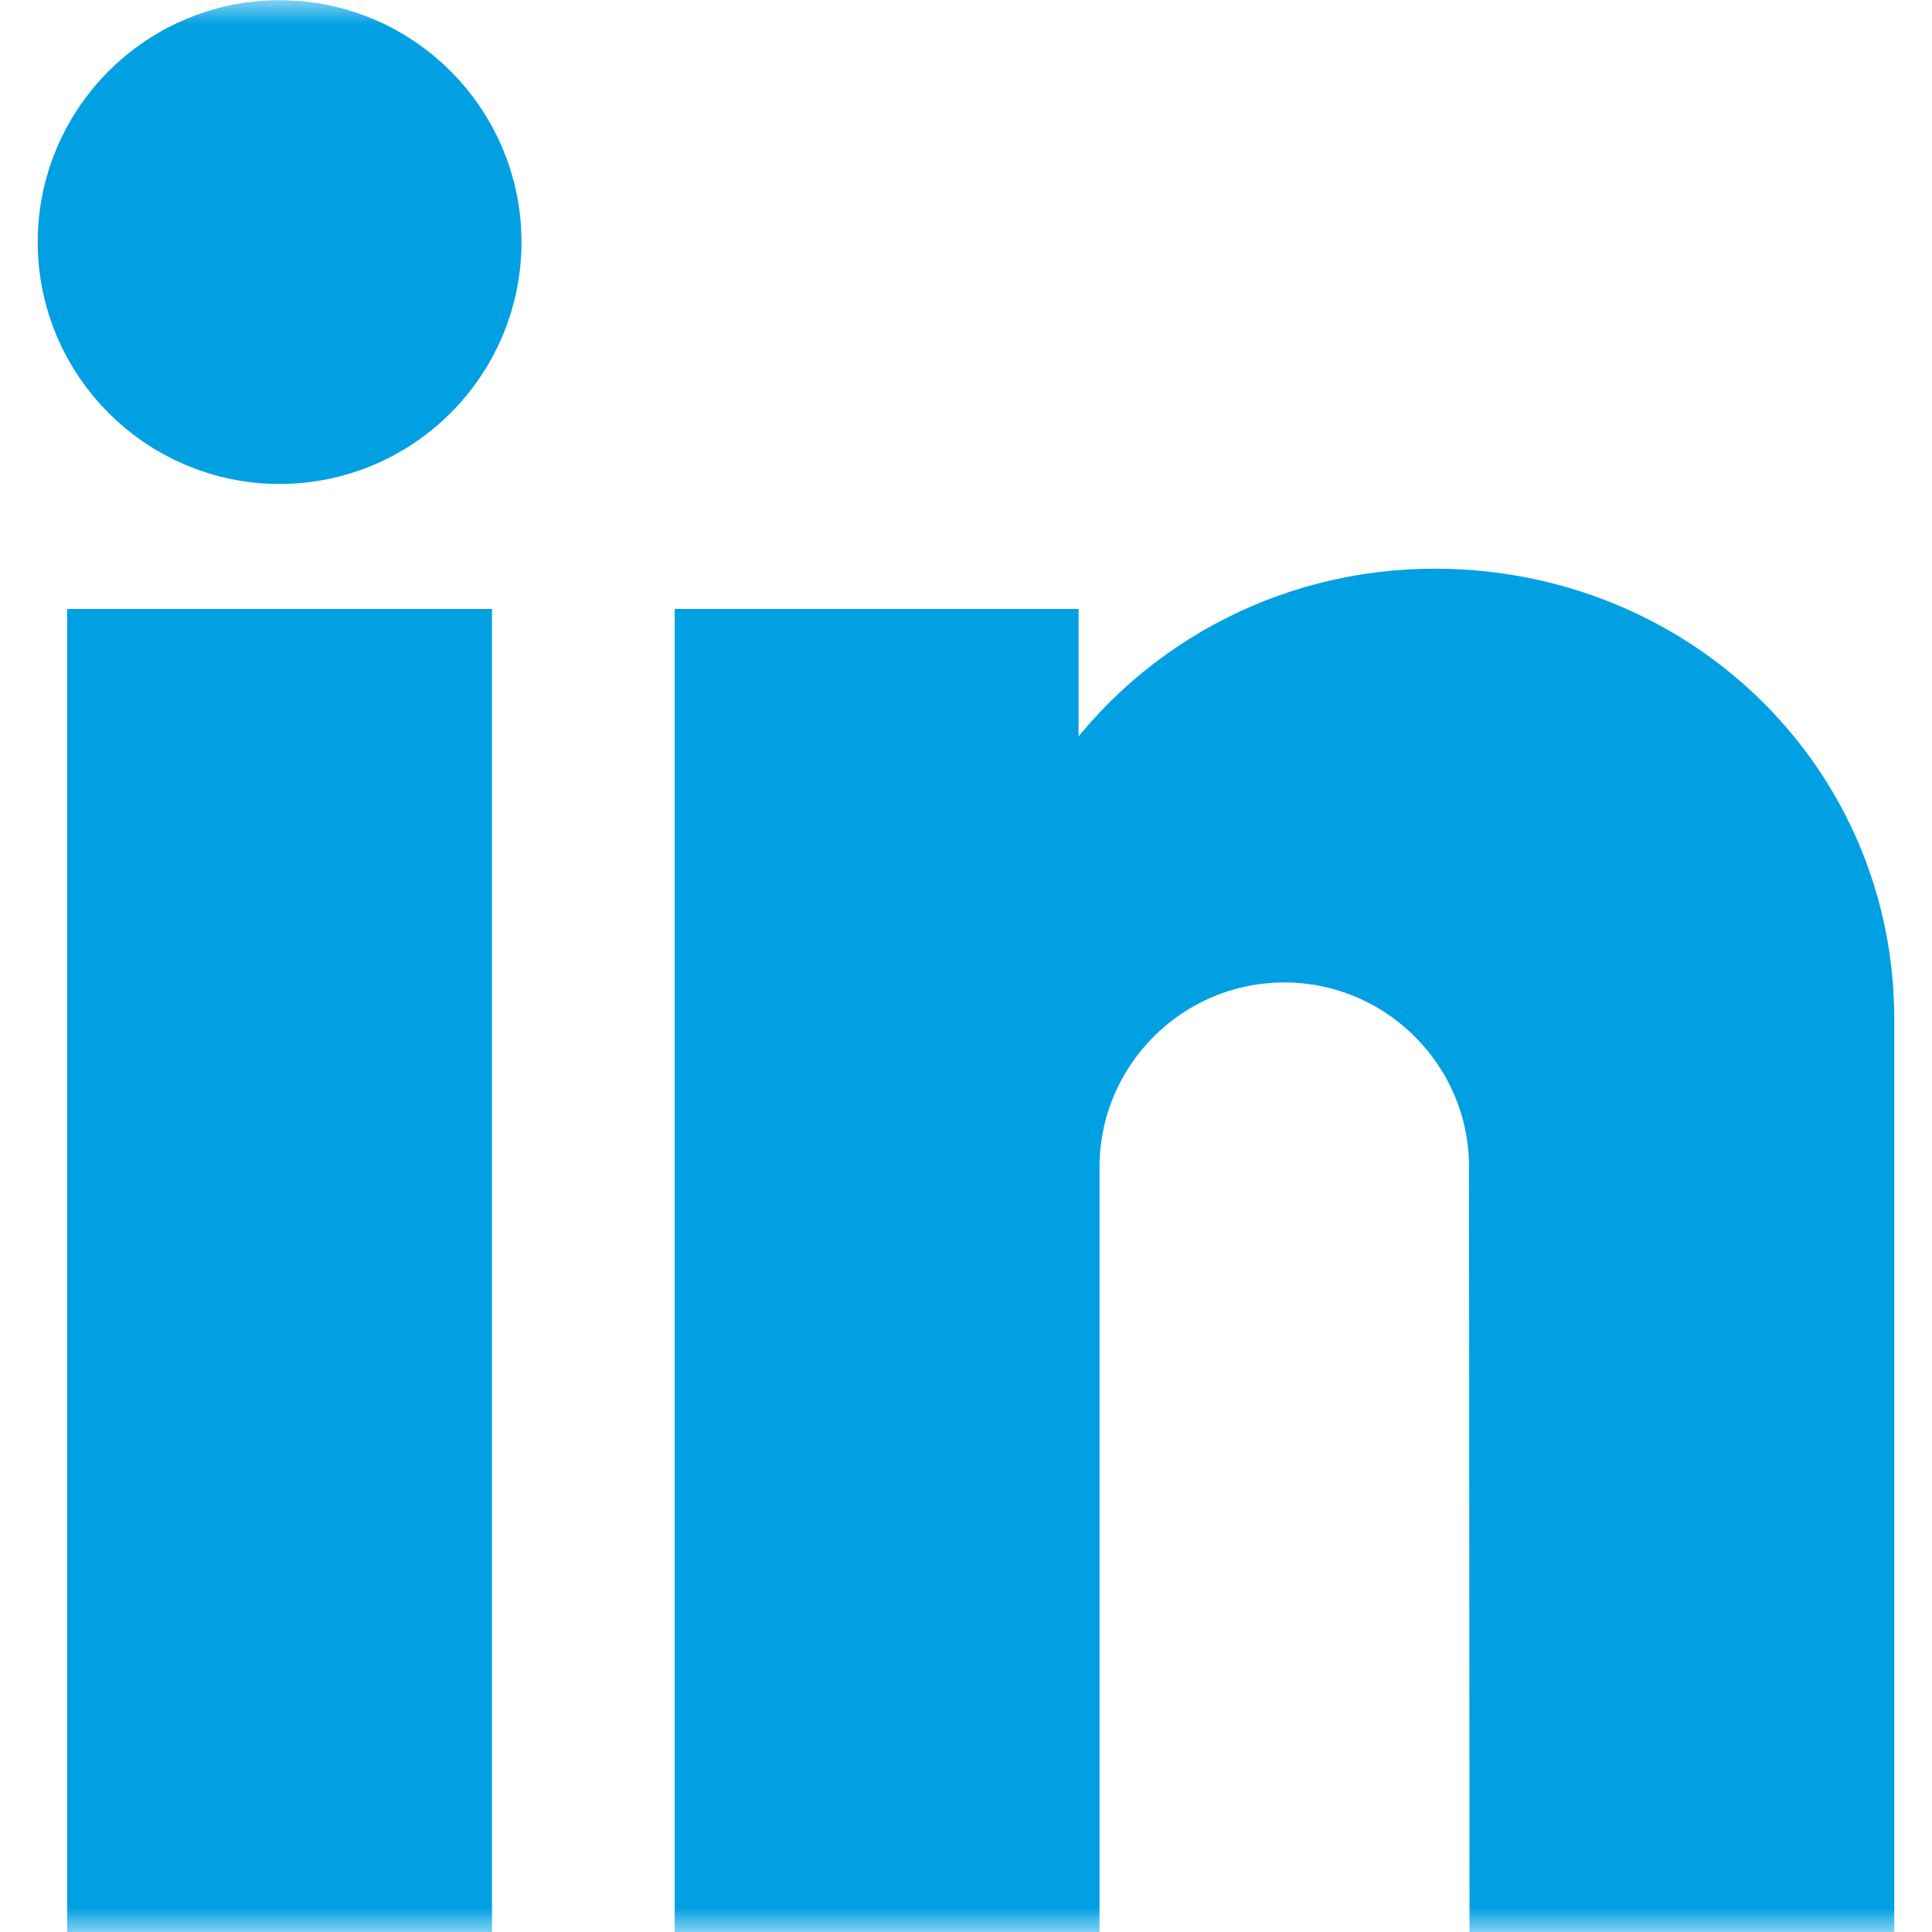 <svg width="40" height="40" viewBox="0 0 40 40" fill="none" xmlns="http://www.w3.org/2000/svg">
<g clip-path="url(#clip0_5037_1147)">
<path d="M2.563 13.78H9.014V38.828H2.563V13.78Z" fill="#00A0E3"/>
<mask id="mask0_5037_1147" style="mask-type:luminance" maskUnits="userSpaceOnUse" x="0" y="0" width="40" height="40">
<path d="M0 3.8147e-06H40V40H0V3.8147e-06Z" fill="white"/>
</mask>
<g mask="url(#mask0_5037_1147)">
<path d="M2.563 13.78H9.014V38.828H2.563V13.78Z" stroke="#00A0E3" stroke-width="2.344" stroke-miterlimit="10"/>
<path d="M5.789 8.848C3.674 8.848 1.953 7.127 1.953 5.012C1.953 2.897 3.674 1.176 5.789 1.176C7.904 1.176 9.625 2.897 9.625 5.012C9.625 7.127 7.904 8.848 5.789 8.848Z" fill="#00A0E3"/>
<path d="M5.789 8.848C3.674 8.848 1.953 7.127 1.953 5.012C1.953 2.897 3.674 1.176 5.789 1.176C7.904 1.176 9.625 2.897 9.625 5.012C9.625 7.127 7.904 8.848 5.789 8.848Z" stroke="#00A0E3" stroke-width="2.344" stroke-miterlimit="10"/>
<path d="M31.596 38.828L31.587 24.166C31.587 21.411 29.345 19.169 26.589 19.169C23.833 19.169 21.592 21.411 21.592 24.167V38.828H15.141V13.78H21.159V17.13L22.431 17.137L22.663 16.776C24.208 14.378 26.84 12.946 29.702 12.946C34.279 12.946 37.943 16.442 38.044 20.905L38.047 21.013V38.828H31.596Z" fill="#00A0E3"/>
<path d="M31.596 38.828L31.587 24.166C31.587 21.411 29.345 19.169 26.589 19.169C23.833 19.169 21.592 21.411 21.592 24.167V38.828H15.141V13.78H21.159V17.13L22.431 17.137L22.663 16.776C24.208 14.378 26.84 12.946 29.702 12.946C34.279 12.946 37.943 16.442 38.044 20.905L38.047 21.013V38.828H31.596Z" stroke="#00A0E3" stroke-width="2.344" stroke-miterlimit="10"/>
</g>
</g>
<defs>
<clipPath id="clip0_5037_1147">
<rect width="40" height="40" fill="white"/>
</clipPath>
</defs>
</svg>
